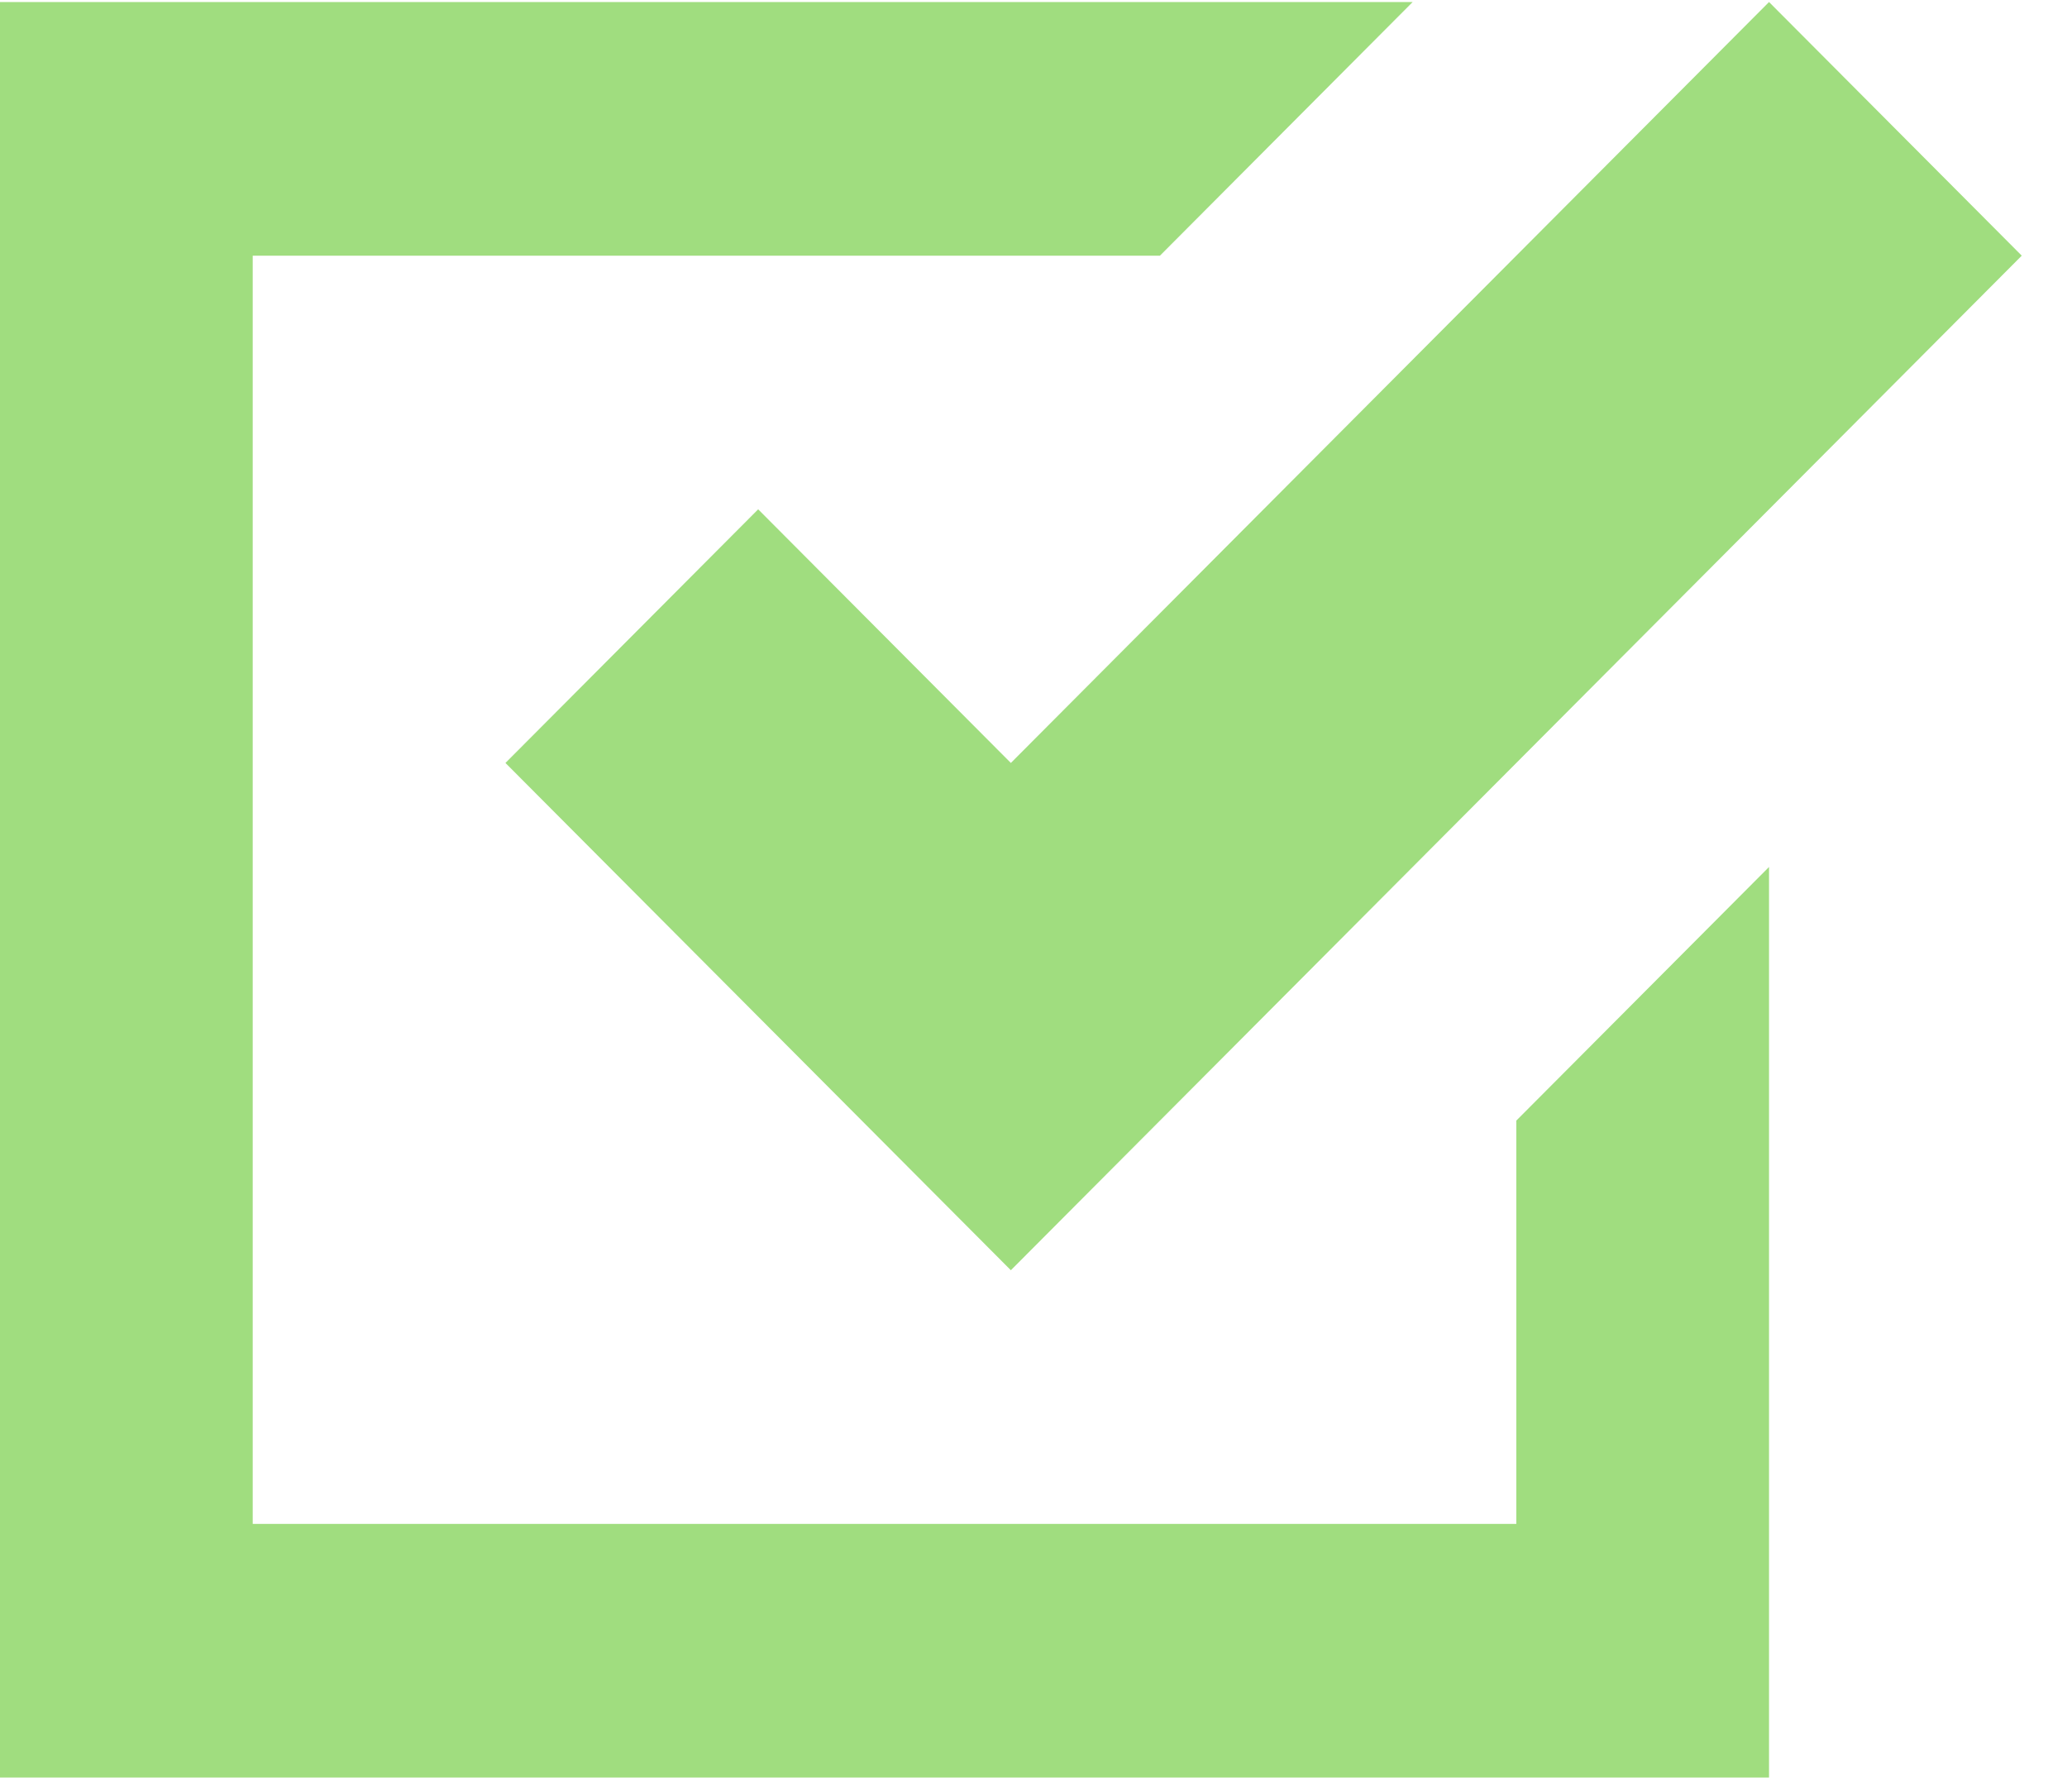 <svg xmlns="http://www.w3.org/2000/svg" width="45" height="39" viewBox="0 0 45 39" fill="none"><path d="M0 0.044V38.691H38.513V18.871L33.011 24.392V33.17H5.502V5.565H25.253L30.755 0.044H0ZM38.513 0.044L22.007 16.607L16.506 11.086L11.004 16.607L22.007 27.649L44.015 5.565L38.513 0.044Z" fill="#A0DD7F"></path></svg>